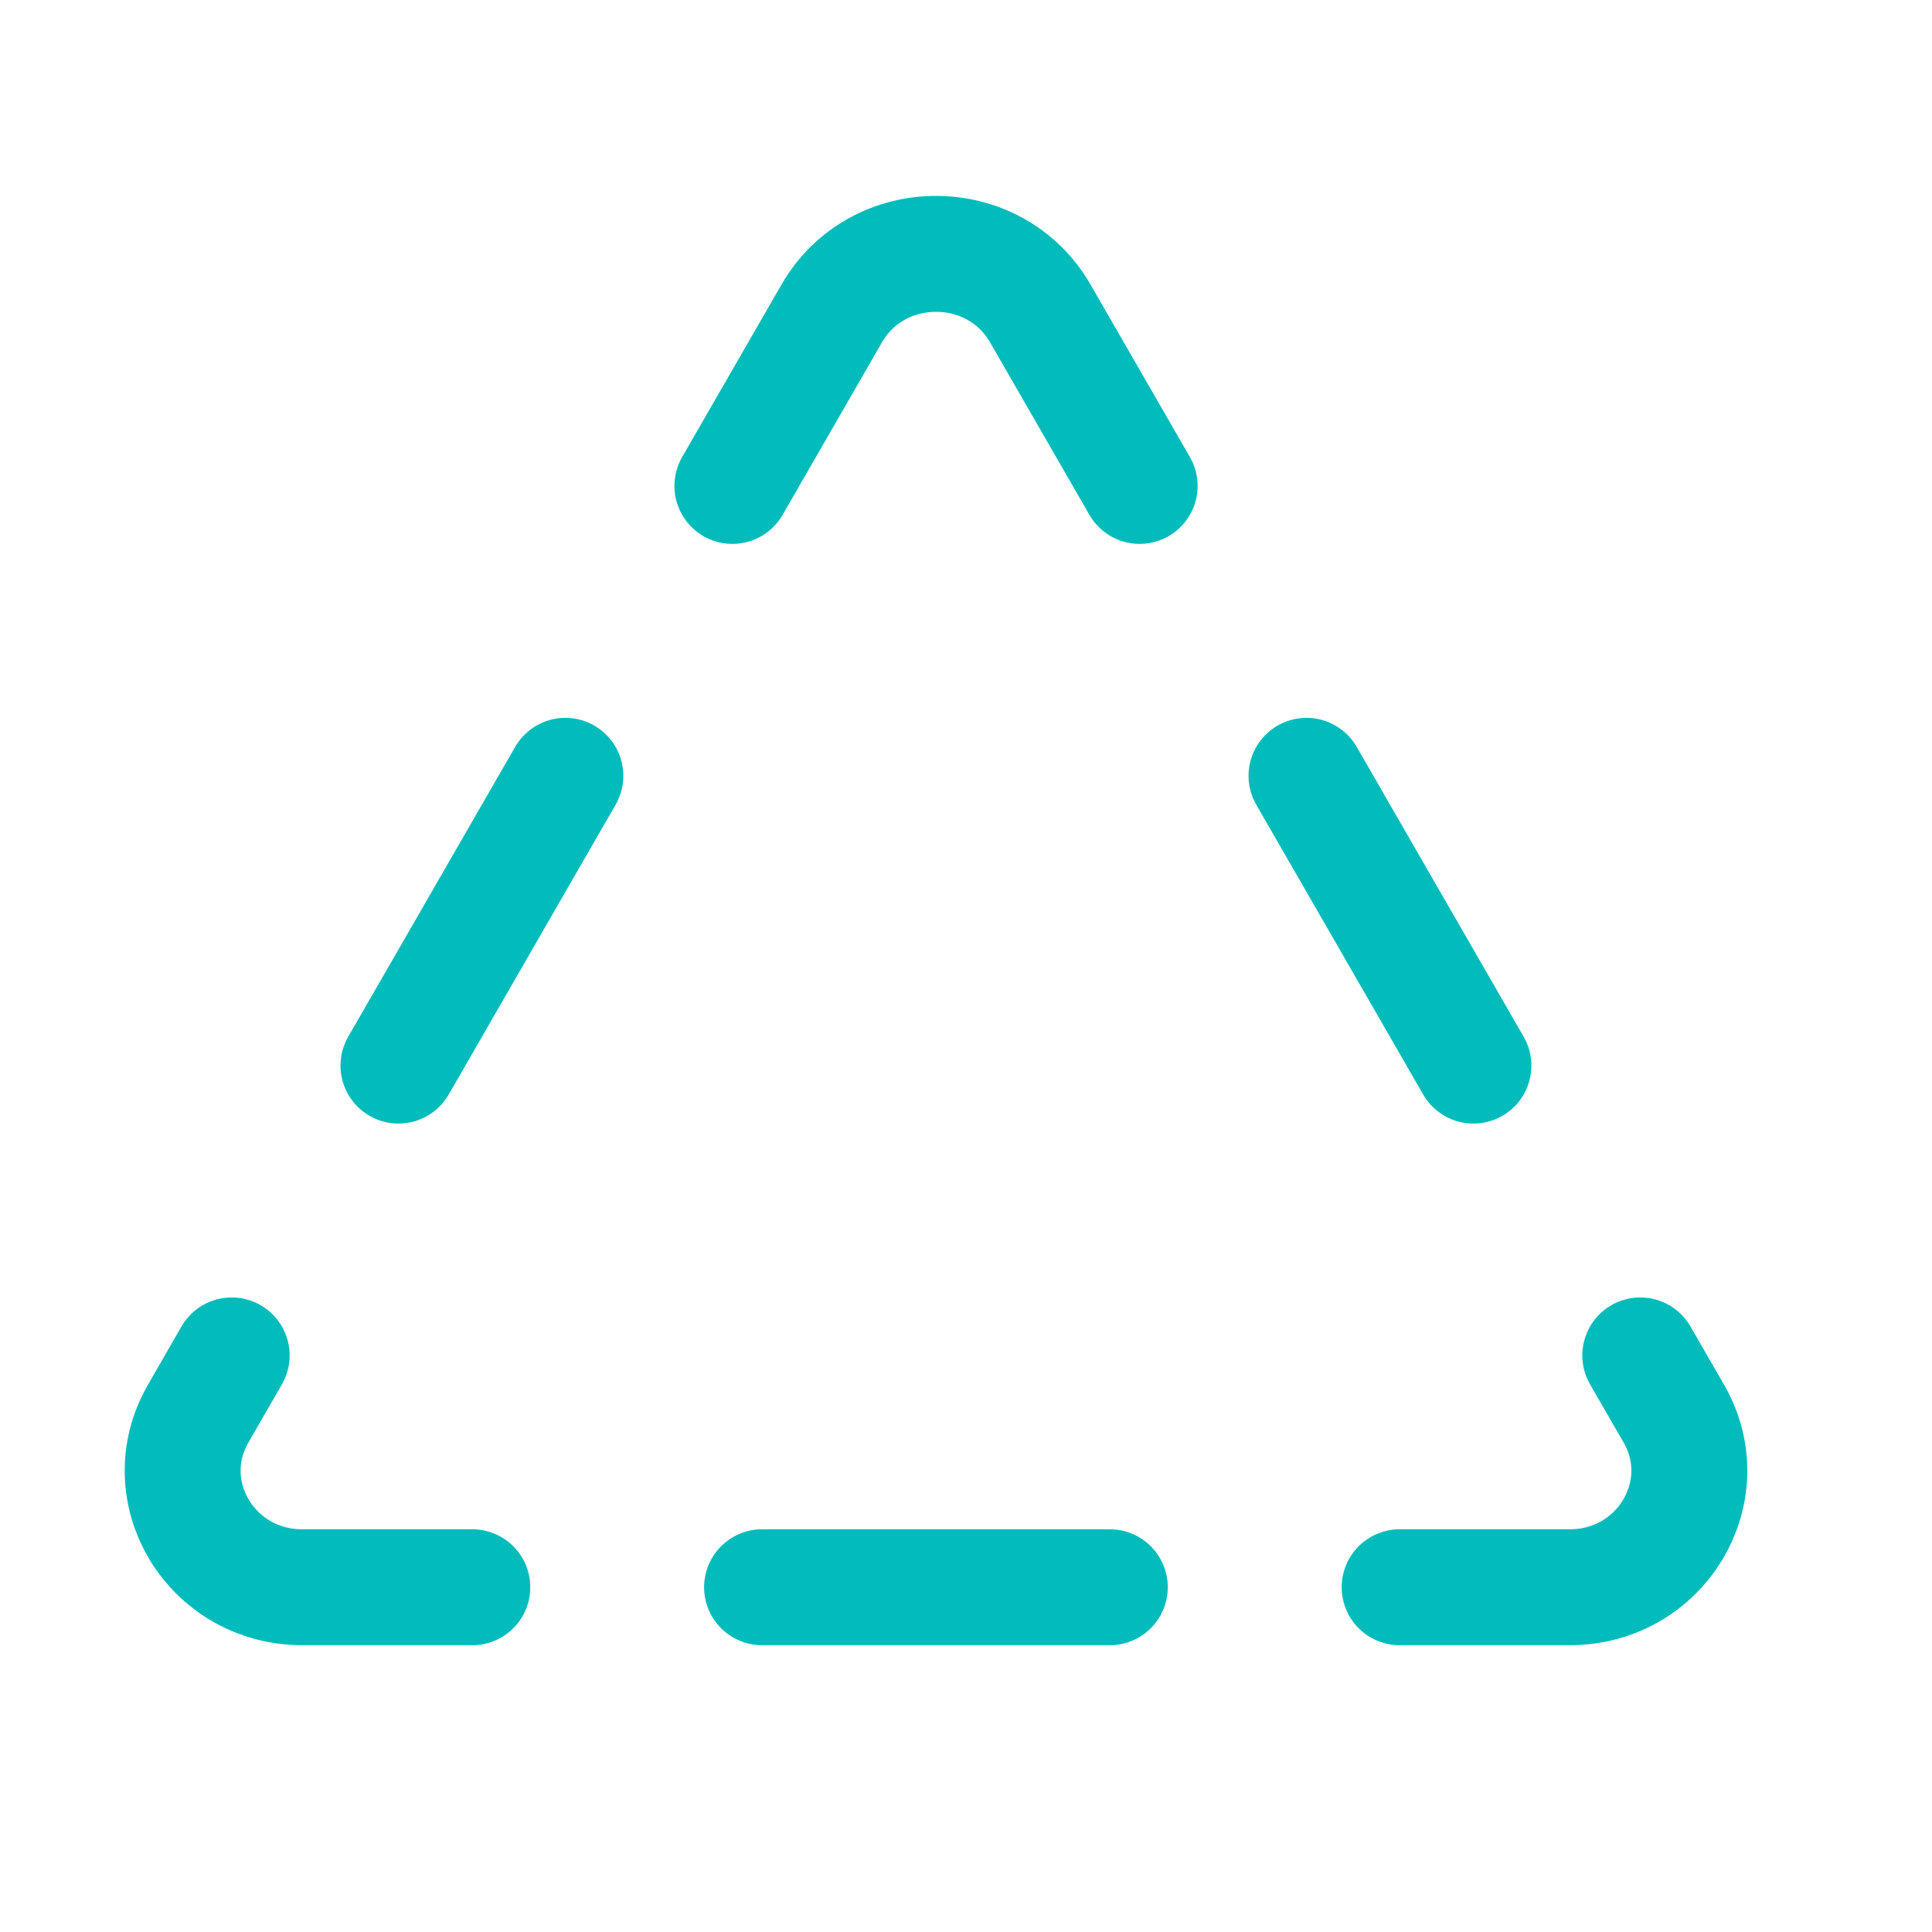 <svg width="25" height="25" viewBox="0 0 25 25" fill="none" xmlns="http://www.w3.org/2000/svg">
<path d="M14.361 20.539H9.861" stroke="#02BCBC" stroke-width="1.5" stroke-linecap="round" stroke-linejoin="round"/>
<path d="M21.225 17.539L21.662 18.297C22.236 19.301 21.494 20.539 20.311 20.539H18.111" stroke="#02BCBC" stroke-width="1.5" stroke-linecap="round" stroke-linejoin="round"/>
<path d="M6.112 20.539H3.913C2.729 20.539 1.987 19.301 2.562 18.297L2.998 17.539" stroke="#02BCBC" stroke-width="1.5" stroke-linecap="round" stroke-linejoin="round"/>
<path d="M16.906 10.039L19.066 13.789" stroke="#02BCBC" stroke-width="1.5" stroke-linecap="round" stroke-linejoin="round"/>
<path d="M9.477 6.288L10.761 4.059C11.352 3.027 12.872 3.027 13.463 4.059L14.747 6.288" stroke="#02BCBC" stroke-width="1.5" stroke-linecap="round" stroke-linejoin="round"/>
<path d="M5.156 13.789L7.316 10.039" stroke="#02BCBC" stroke-width="1.5" stroke-linecap="round" stroke-linejoin="round"/>
</svg>
